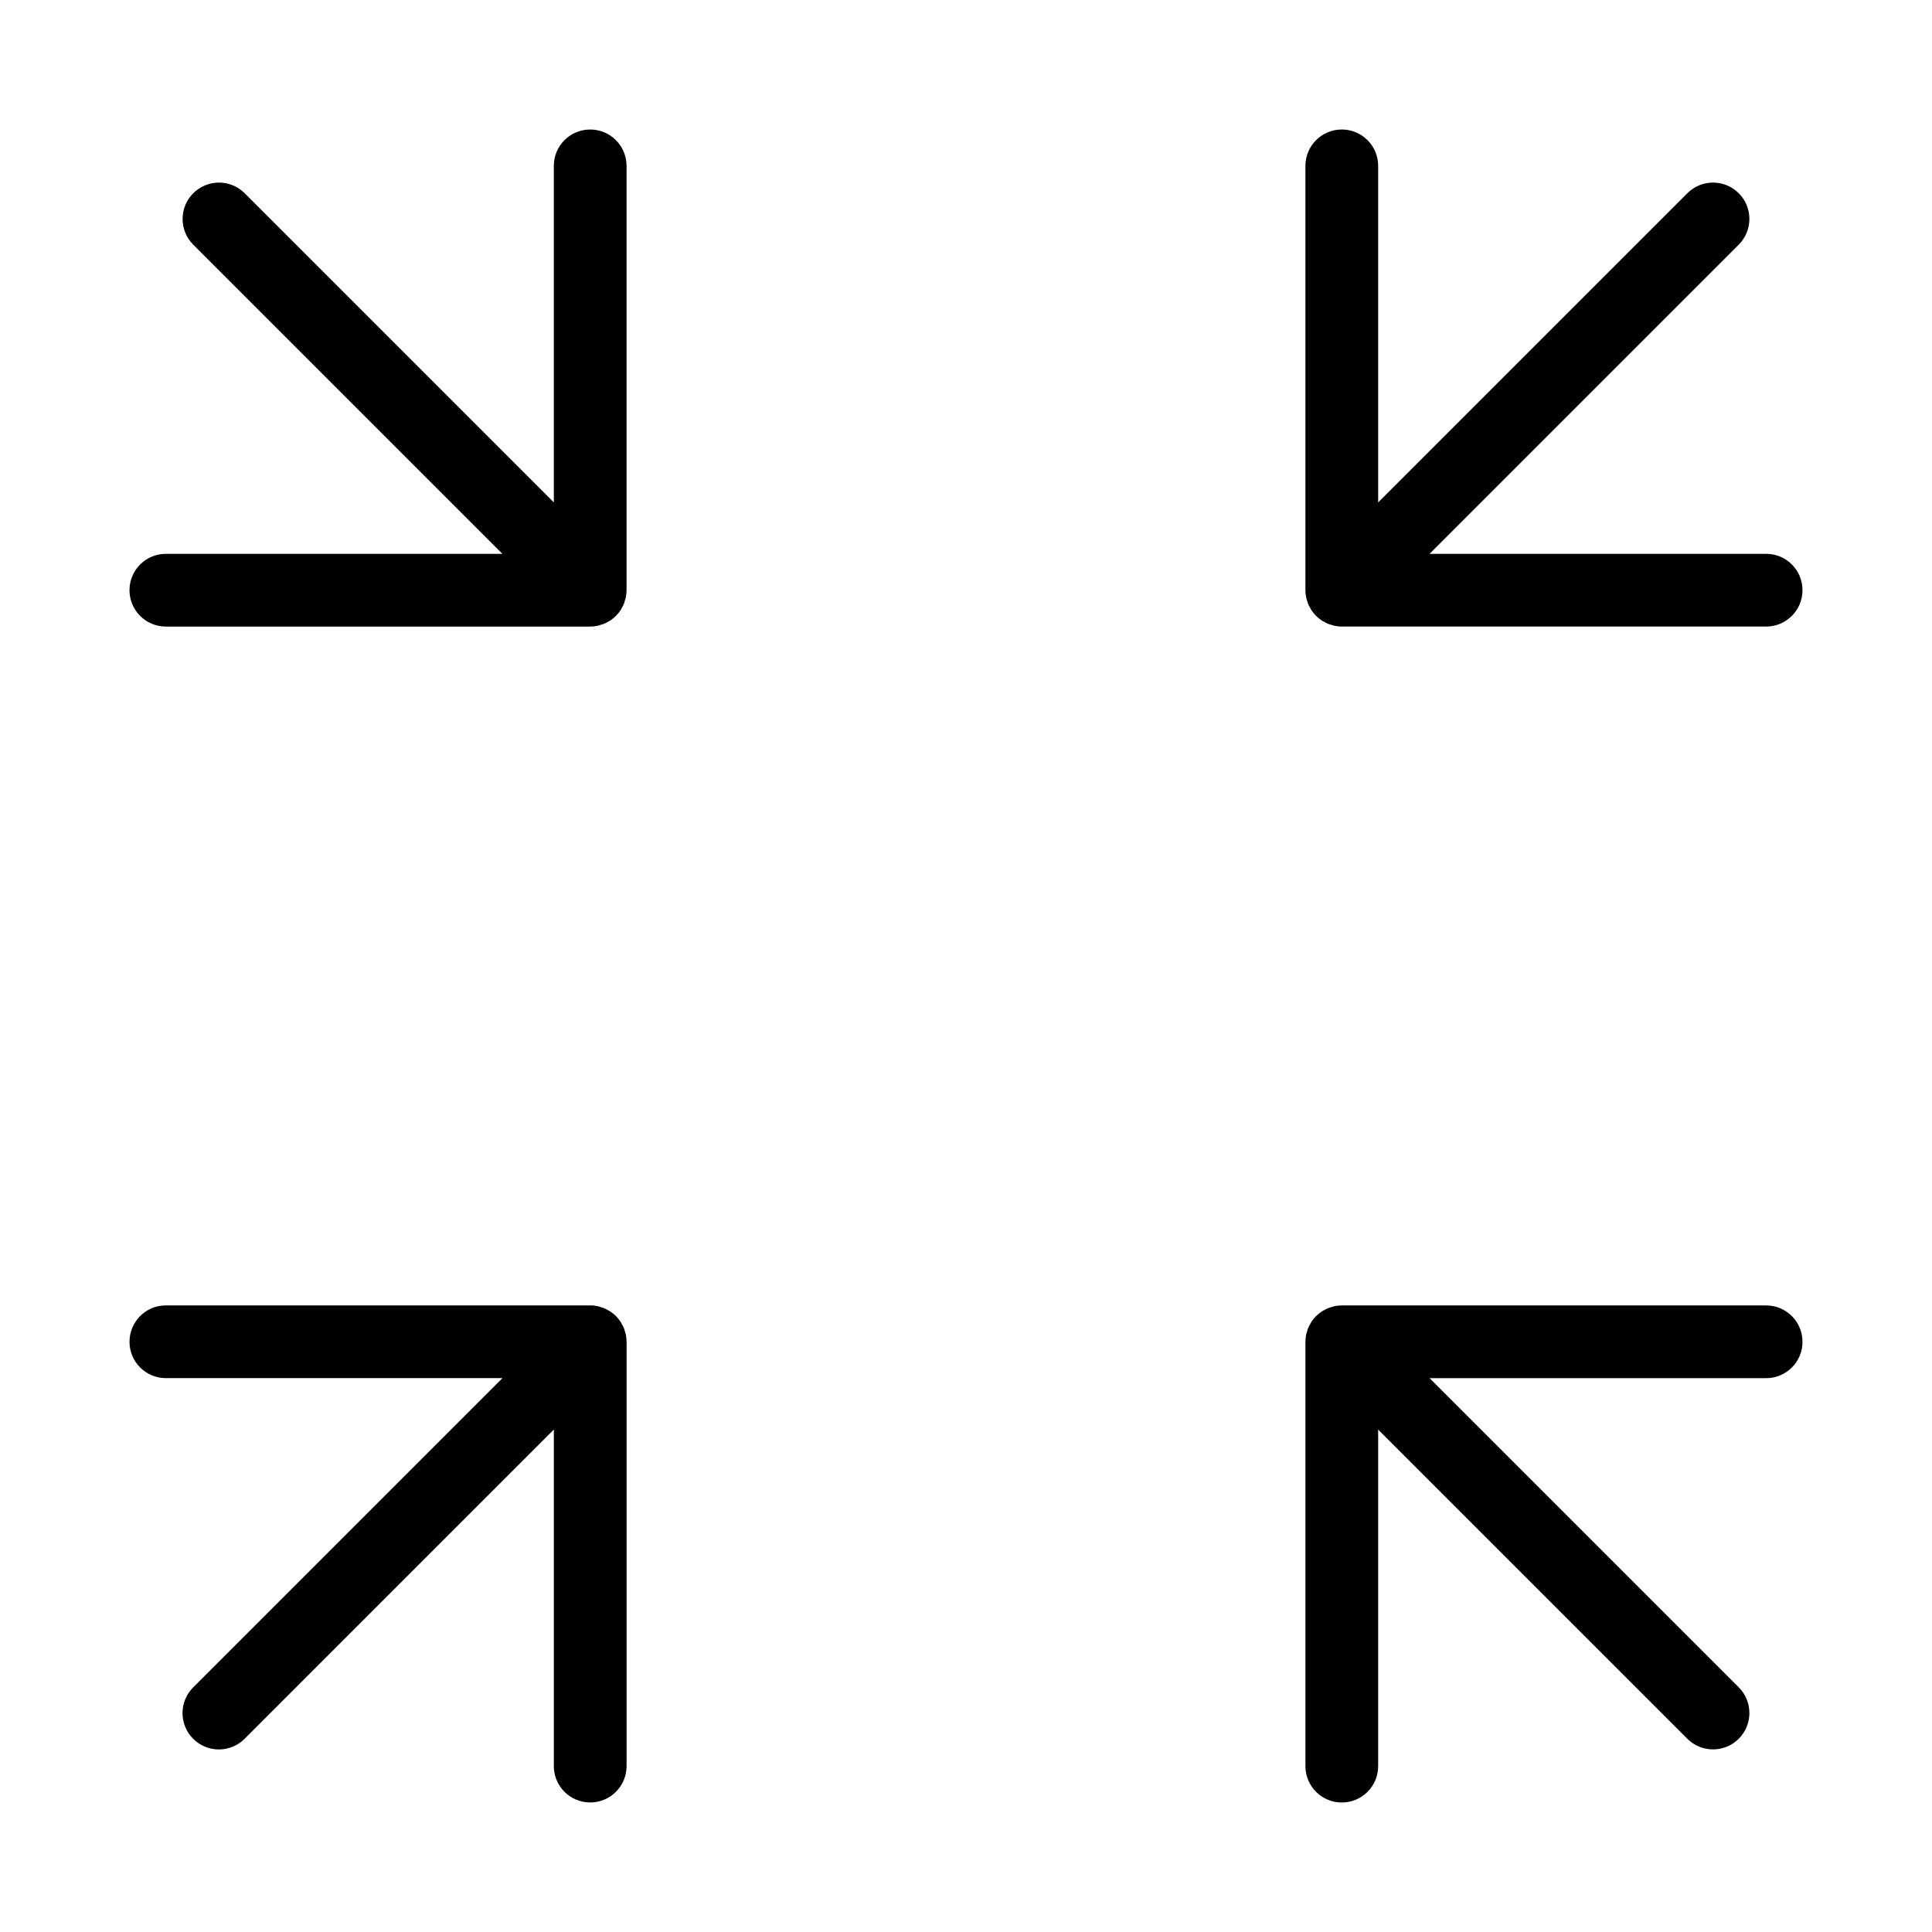 <?xml version="1.0" encoding="UTF-8"?>
<!-- Uploaded to: ICON Repo, www.svgrepo.com, Generator: ICON Repo Mixer Tools -->
<svg fill="#000000" width="800px" height="800px" version="1.1" viewBox="144 144 512 512" xmlns="http://www.w3.org/2000/svg">
 <g>
  <path d="m612.04 489.95h-112.45c-0.637 0.004-1.266 0.066-1.891 0.191-0.289 0.059-0.555 0.164-0.836 0.246h0.004c-0.328 0.082-0.648 0.184-0.965 0.301-0.32 0.148-0.637 0.312-0.941 0.496-0.238 0.133-0.488 0.234-0.715 0.387-1.059 0.707-1.969 1.617-2.676 2.676-0.152 0.23-0.258 0.477-0.387 0.715-0.379 0.582-0.648 1.227-0.797 1.906-0.082 0.277-0.191 0.547-0.246 0.836-0.125 0.621-0.188 1.25-0.191 1.887v112.45c0 5.324 4.316 9.641 9.641 9.641 5.32 0 9.637-4.316 9.637-9.641v-89.184l81.941 81.941c3.766 3.754 9.859 3.746 13.617-0.012s3.766-9.852 0.012-13.617l-81.941-81.941h89.184c5.324 0 9.641-4.316 9.641-9.637 0-5.324-4.316-9.641-9.641-9.641z"/>
  <path d="m300.41 178.32c-5.324 0-9.641 4.312-9.641 9.637v89.184l-81.941-81.941c-3.766-3.754-9.859-3.746-13.617 0.012-3.758 3.758-3.766 9.852-0.012 13.617l81.941 81.941h-89.184c-5.324 0-9.641 4.316-9.641 9.641 0 5.32 4.316 9.637 9.641 9.637h112.45c0.633 0 1.266-0.066 1.887-0.191 0.289-0.059 0.555-0.164 0.836-0.246 0.324-0.082 0.645-0.184 0.961-0.301 0.324-0.145 0.637-0.312 0.941-0.496 0.238-0.133 0.488-0.234 0.715-0.387 1.059-0.707 1.969-1.617 2.676-2.676 0.152-0.23 0.258-0.477 0.387-0.715 0.383-0.578 0.652-1.227 0.797-1.902 0.082-0.277 0.191-0.547 0.246-0.836 0.125-0.621 0.191-1.254 0.191-1.887v-112.45c0-5.324-4.316-9.637-9.637-9.637z"/>
  <path d="m612.04 290.77h-89.184l81.941-81.941c3.754-3.766 3.746-9.859-0.012-13.617-3.758-3.758-9.852-3.766-13.617-0.012l-81.941 81.941v-89.184c0-5.324-4.316-9.641-9.637-9.641-5.324 0-9.641 4.316-9.641 9.641v112.45c0.004 0.633 0.066 1.266 0.191 1.887 0.059 0.289 0.164 0.555 0.246 0.836v-0.004c0.148 0.68 0.418 1.328 0.797 1.906 0.133 0.238 0.234 0.488 0.387 0.715 0.707 1.059 1.617 1.969 2.676 2.676 0.23 0.152 0.477 0.258 0.715 0.387 0.305 0.184 0.621 0.352 0.941 0.496 0.316 0.117 0.637 0.219 0.965 0.301 0.277 0.082 0.547 0.191 0.836 0.246h-0.004c0.621 0.125 1.254 0.191 1.891 0.191h112.45c5.324 0 9.641-4.316 9.641-9.637 0-5.324-4.316-9.641-9.641-9.641z"/>
  <path d="m309.61 496.86c-0.145-0.68-0.414-1.324-0.797-1.906-0.133-0.238-0.234-0.488-0.387-0.715-0.707-1.059-1.617-1.969-2.676-2.676-0.227-0.152-0.477-0.258-0.715-0.387-0.305-0.184-0.617-0.348-0.941-0.496-0.316-0.117-0.637-0.219-0.961-0.301-0.277-0.082-0.547-0.191-0.836-0.246-0.621-0.125-1.254-0.188-1.887-0.191h-112.45c-5.324 0-9.641 4.316-9.641 9.641 0 5.32 4.316 9.637 9.641 9.637h89.184l-81.941 81.941c-1.812 1.809-2.832 4.262-2.836 6.82 0 2.559 1.016 5.012 2.824 6.82 1.809 1.812 4.266 2.828 6.824 2.824s5.012-1.023 6.816-2.836l81.941-81.941v89.184c0 5.324 4.316 9.641 9.641 9.641 5.32 0 9.637-4.316 9.637-9.641v-112.45c0-0.637-0.066-1.266-0.191-1.887-0.055-0.289-0.164-0.559-0.246-0.836z"/>
 </g>
</svg>